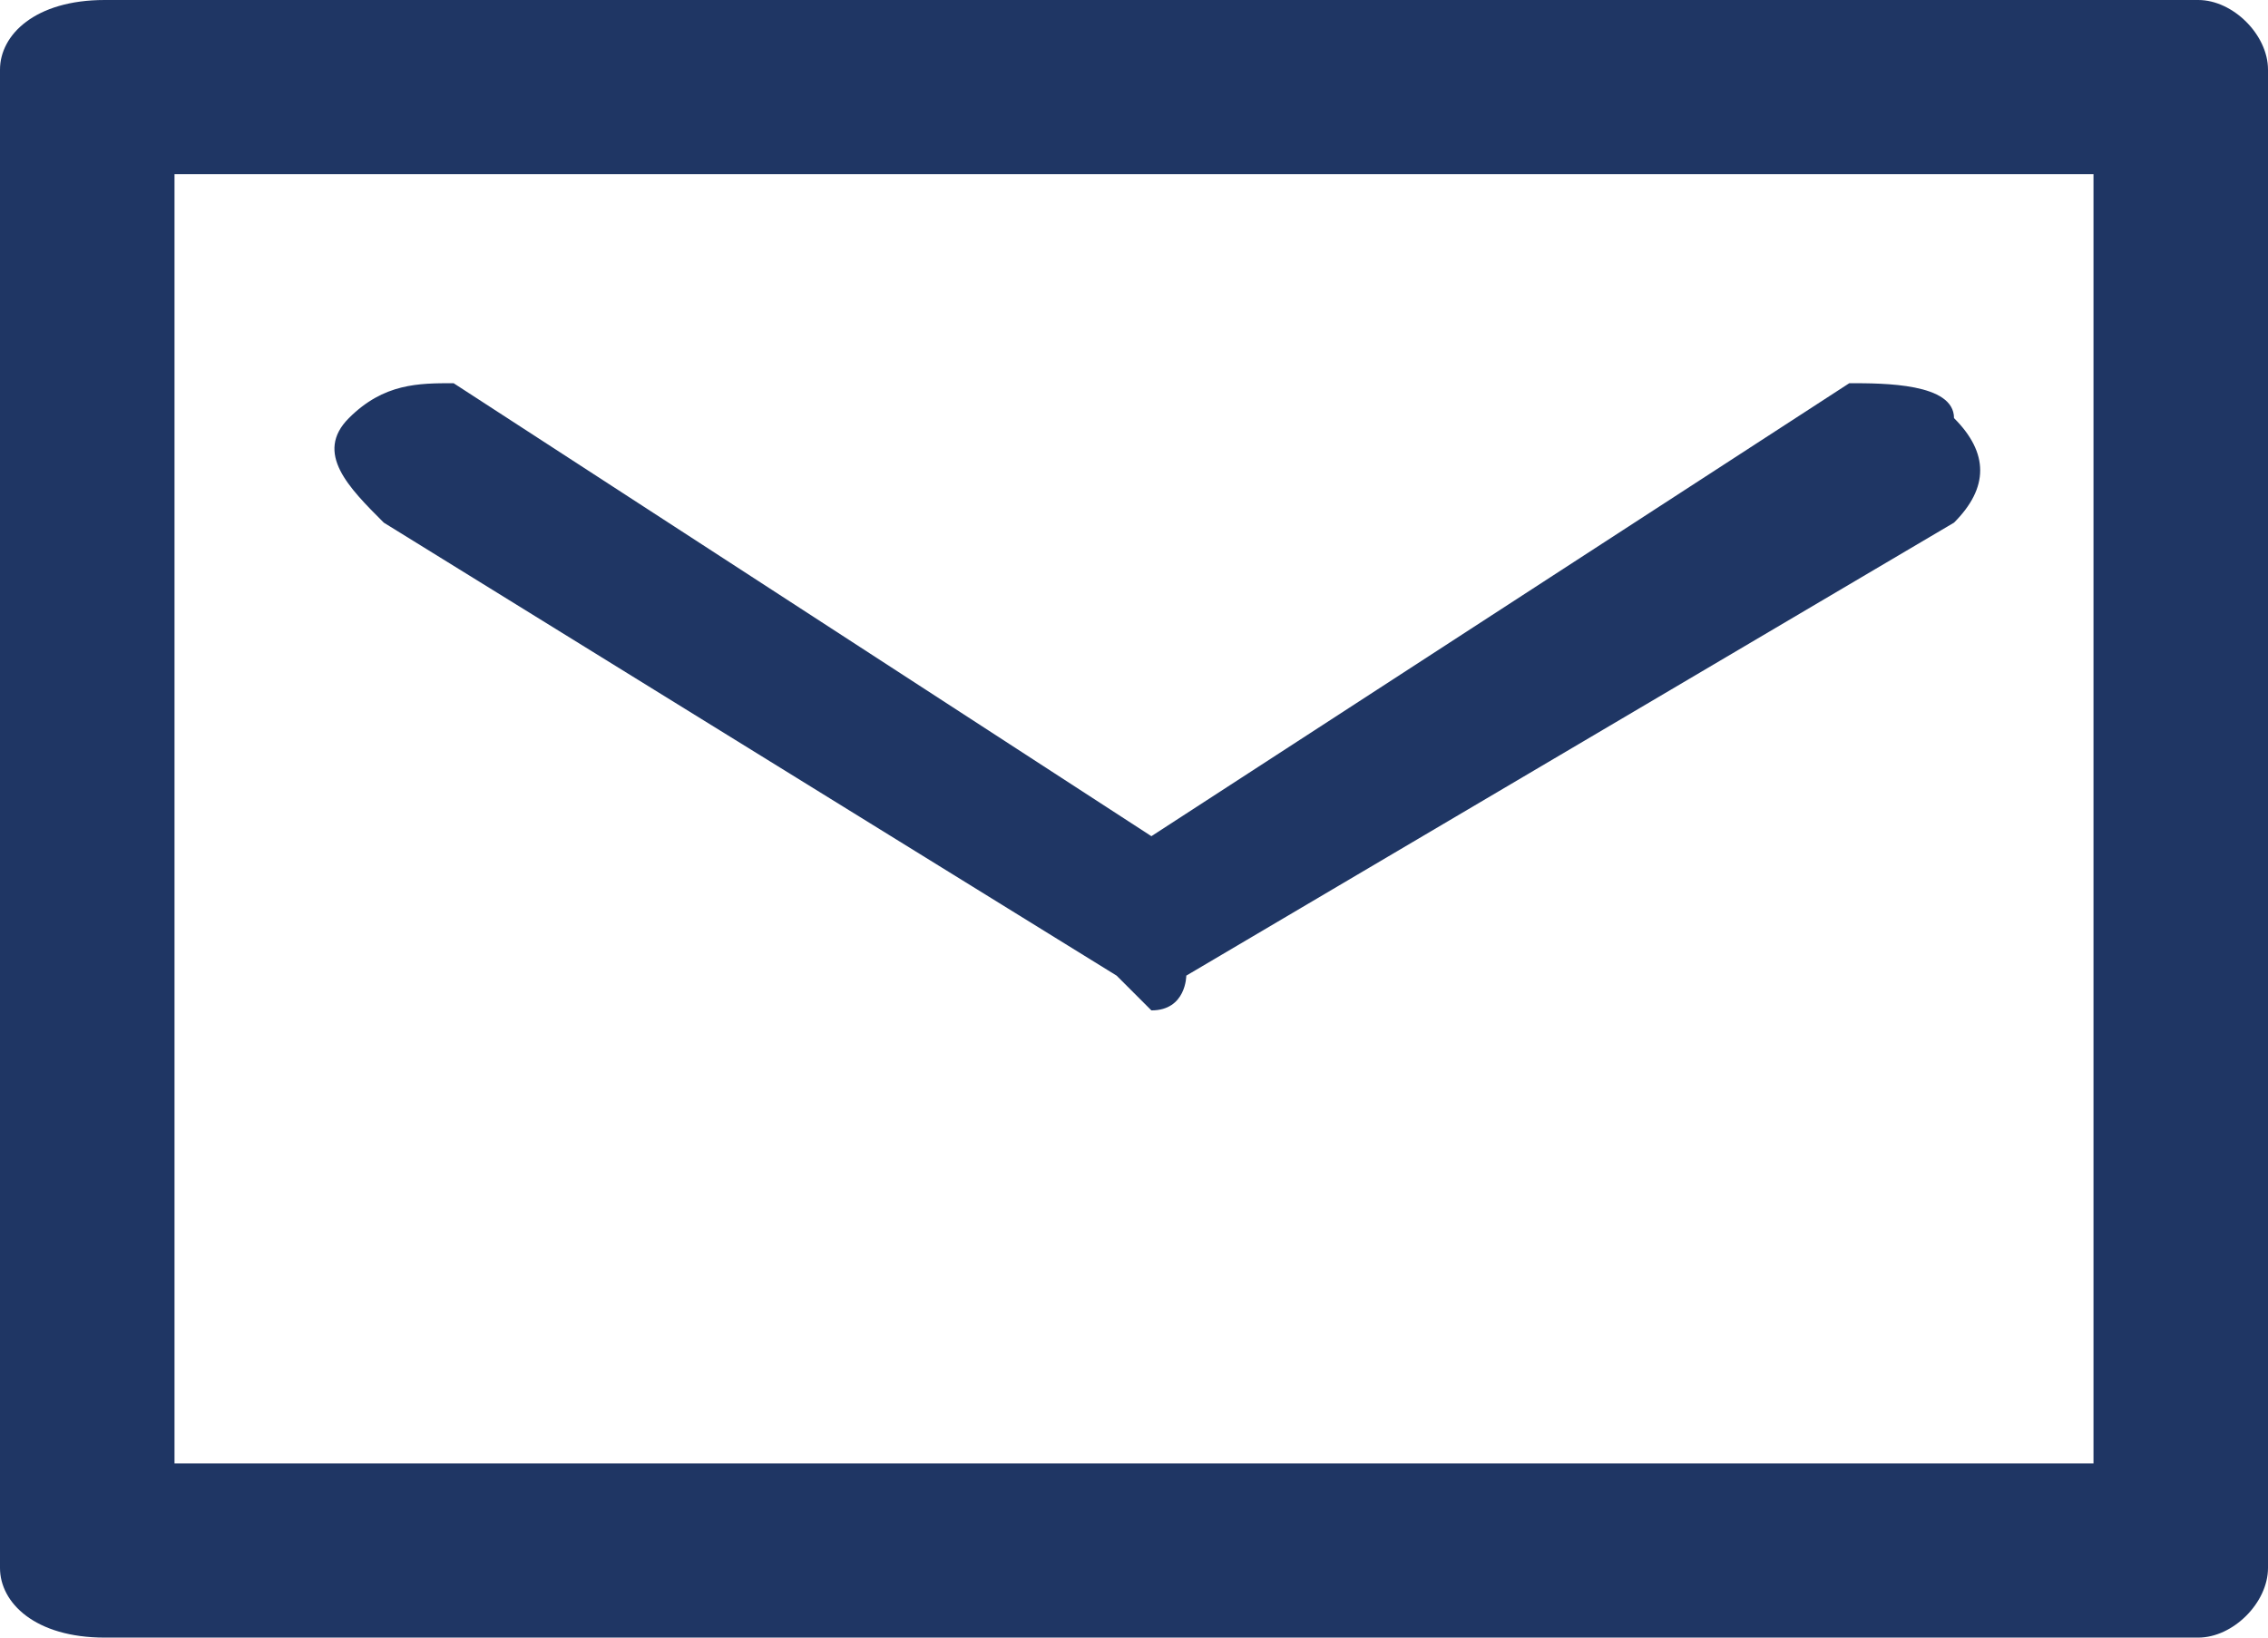 <svg width="18" height="13" viewBox="0 0 18 13" fill="none" xmlns="http://www.w3.org/2000/svg">
<path fill-rule="evenodd" clip-rule="evenodd" d="M17.446 0H0.831C0.277 0 0 0.277 0 0.553V12.447C0 12.723 0.277 13 0.831 13H17.446C17.723 13 18 12.723 18 12.447V0.553C18 0.277 17.723 0 17.446 0ZM16.615 11.617H1.385V1.383H16.615V11.617Z" fill="#1F3664"/>
<path fill-rule="evenodd" clip-rule="evenodd" d="M3.046 4.149L8.862 7.745L9.138 8.021C9.415 8.021 9.415 7.745 9.415 7.745L15.508 4.149C15.785 3.872 15.785 3.596 15.508 3.319C15.508 3.042 14.954 3.042 14.677 3.042L9.138 6.638L3.6 3.042C3.323 3.042 3.046 3.042 2.769 3.319C2.492 3.596 2.769 3.872 3.046 4.149Z" fill="#1F3664"/>
</svg>
